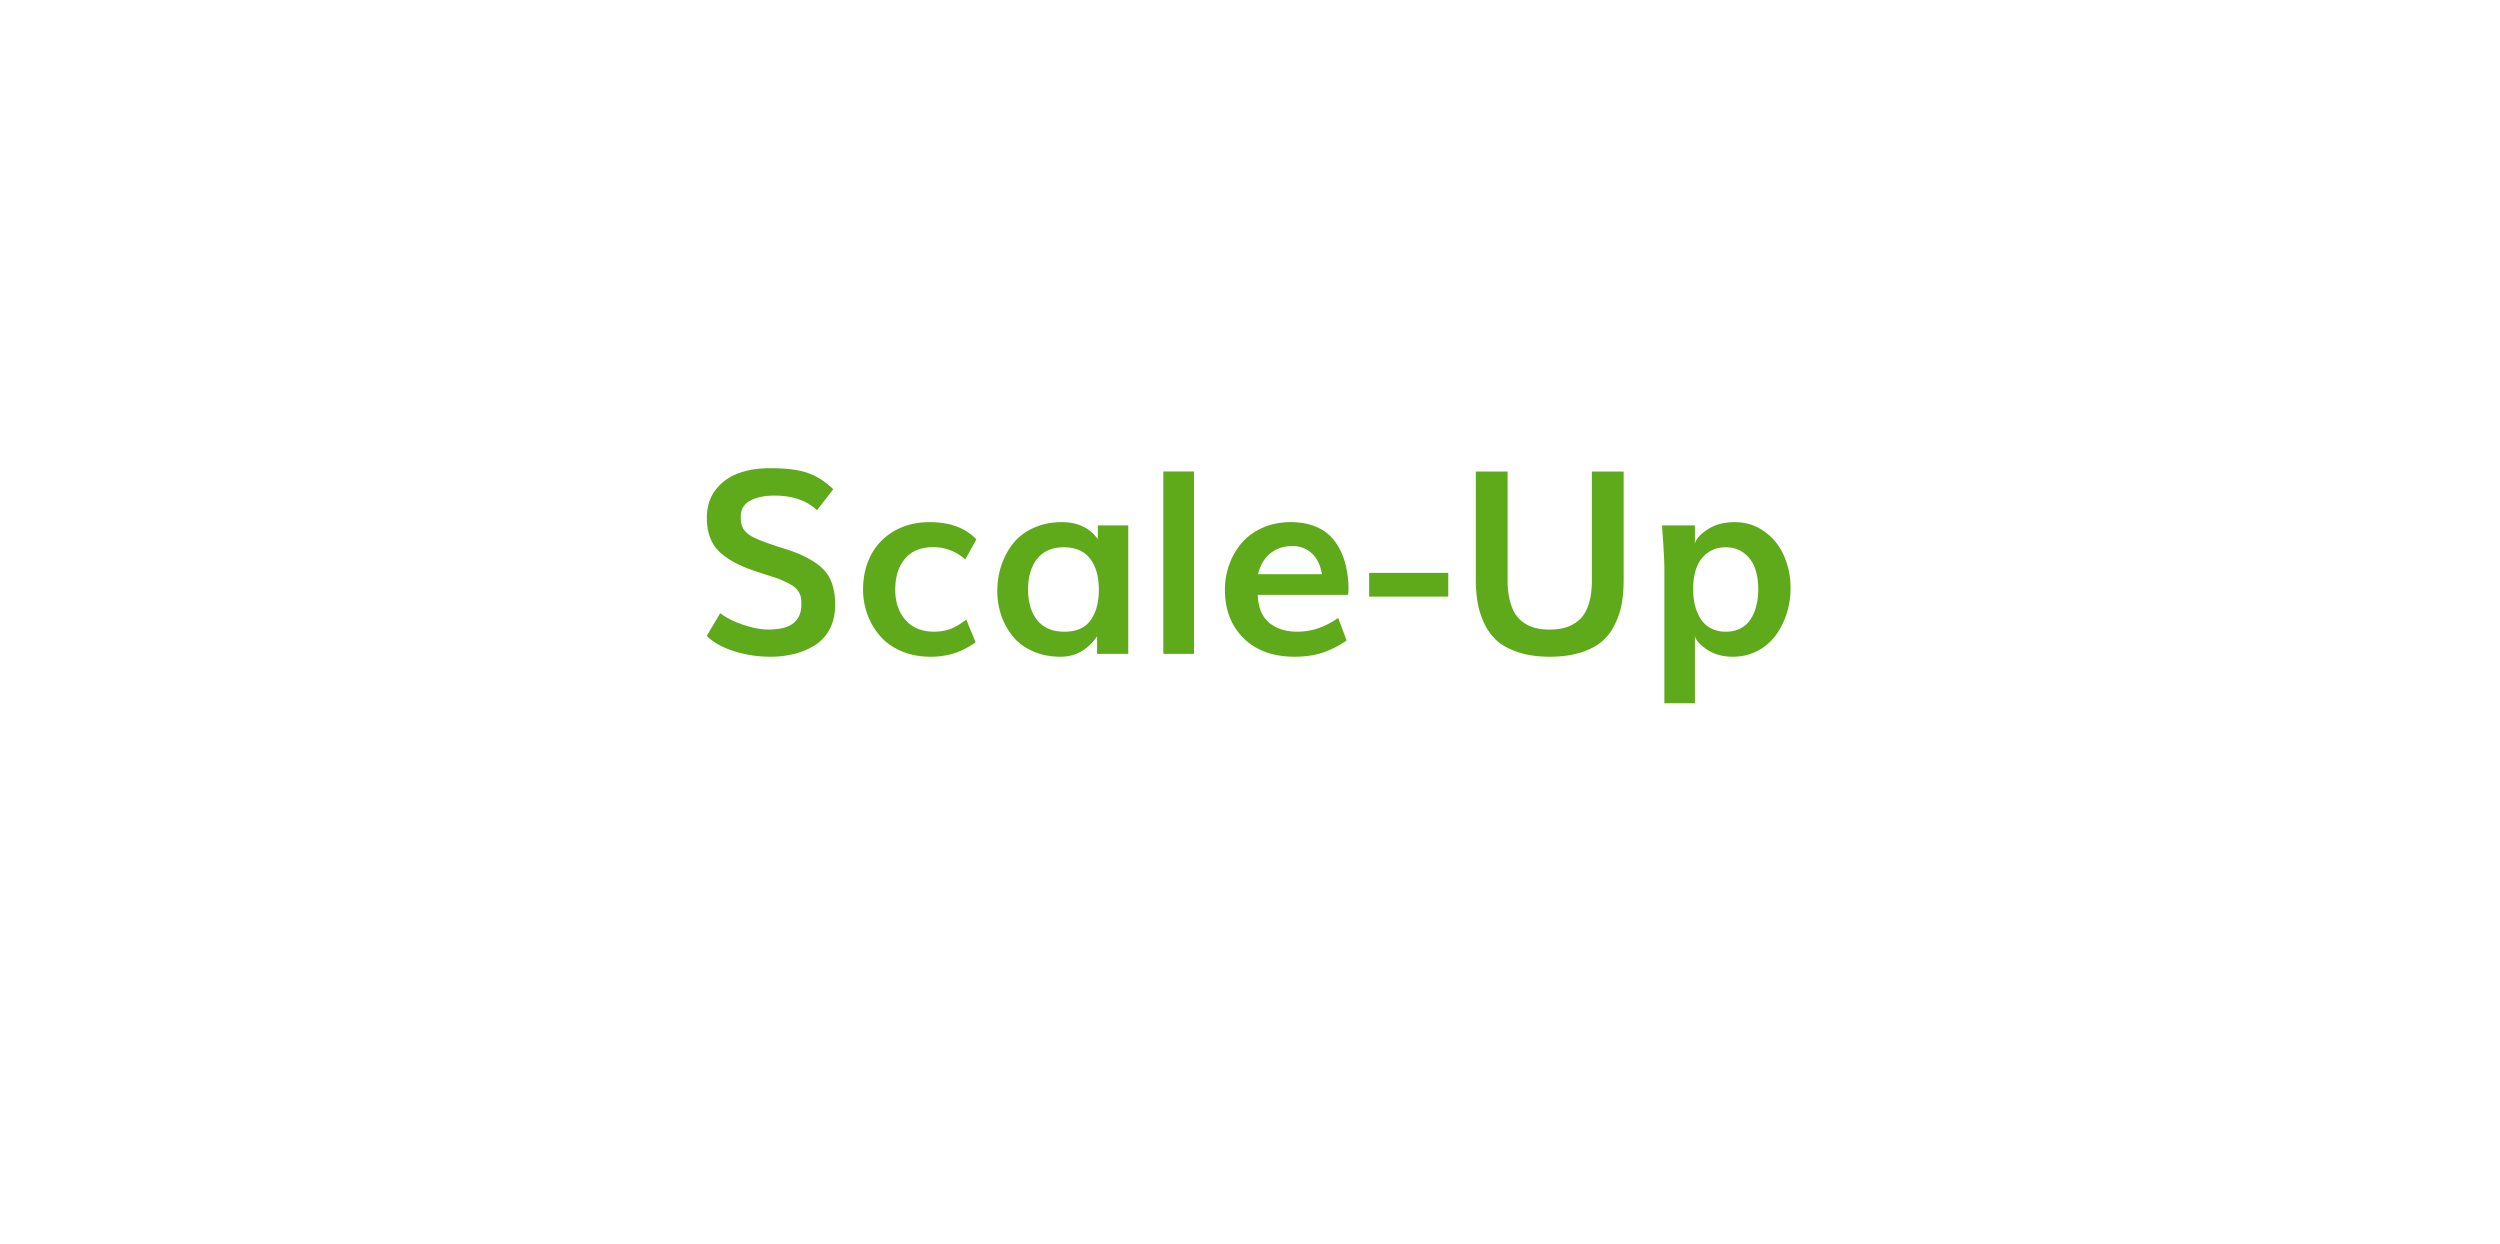 <svg width="195" height="97" fill="none" xmlns="http://www.w3.org/2000/svg"><g filter="url(#filter0_d)"><rect x="19" y="15" width="157" height="56" rx="12" fill="#fff"/></g><g filter="url(#filter1_d)"><path d="M98 89L82.412 70.25h31.176L98 89z" fill="#fff"/></g><path d="M60.084 51.225a9.295 9.295 0 0 1-2.822-.43c-.905-.287-1.618-.684-2.139-1.192l1.055-1.777c.462.358 1.06.661 1.797.908.742.248 1.393.371 1.953.371.879 0 1.526-.162 1.943-.488.423-.325.635-.82.635-1.484 0-.26-.02-.469-.059-.625a1.282 1.282 0 0 0-.263-.498c-.137-.176-.342-.335-.616-.479a7.313 7.313 0 0 0-1.084-.468 97.792 97.792 0 0 0-.996-.323c-.462-.15-.8-.263-1.015-.342-1.172-.442-2.022-.963-2.55-1.562-.526-.605-.79-1.423-.79-2.451 0-.834.218-1.546.654-2.139a3.874 3.874 0 0 1 1.758-1.309c.73-.28 1.562-.42 2.5-.42 1.27 0 2.256.124 2.959.372.703.247 1.367.67 1.992 1.27l-1.27 1.64c-.8-.762-1.91-1.143-3.33-1.143-.774 0-1.406.134-1.894.4-.482.268-.723.675-.723 1.221 0 .267.023.489.069.664.045.17.14.339.283.508.15.163.361.316.635.46.273.136.638.286 1.093.448.163.059.502.173 1.016.342.52.163.908.293 1.162.39 1.159.463 1.966.994 2.422 1.593.456.599.684 1.432.684 2.5 0 .71-.14 1.334-.42 1.875-.28.533-.661.953-1.143 1.26a5.507 5.507 0 0 1-1.602.683 7.635 7.635 0 0 1-1.894.225zm12.47 0c-.813 0-1.559-.144-2.236-.43-.67-.287-1.22-.674-1.65-1.162a5.343 5.343 0 0 1-.996-1.67 5.65 5.65 0 0 1-.352-1.983c0-.99.202-1.878.606-2.665a4.575 4.575 0 0 1 1.806-1.885c.801-.47 1.732-.703 2.793-.703 1.576 0 2.787.449 3.633 1.347l-.869 1.563a3.678 3.678 0 0 0-2.51-.957c-.95 0-1.68.3-2.187.898-.508.6-.762 1.403-.762 2.412 0 .983.27 1.778.81 2.383.541.599 1.28.899 2.217.899a3.93 3.93 0 0 0 1.065-.147l.293-.098c.078-.032.166-.075.263-.127l.225-.117a2.67 2.67 0 0 0 .215-.136c.085-.06.14-.098.166-.118a2.924 2.924 0 0 0 .283-.205l.733 1.778c-.56.39-1.12.677-1.68.859a6.207 6.207 0 0 1-1.865.264zm10.47-1.953c.937 0 1.617-.297 2.04-.89.43-.598.645-1.396.645-2.392 0-1.022-.228-1.826-.684-2.412-.449-.592-1.132-.889-2.05-.889-.899 0-1.589.297-2.07.89-.476.592-.714 1.39-.714 2.392s.238 1.803.713 2.402c.482.599 1.188.899 2.12.899zm-.303 1.953c-.814 0-1.543-.147-2.188-.44-.644-.293-1.162-.683-1.552-1.172a5.295 5.295 0 0 1-.89-1.63 5.863 5.863 0 0 1-.302-1.885c0-.697.104-1.358.313-1.983a5.595 5.595 0 0 1 .908-1.709c.403-.514.934-.921 1.592-1.22.657-.306 1.403-.46 2.236-.46 1.21 0 2.142.44 2.793 1.319V40.98h2.373V51h-2.432v-1.367c-.729 1.061-1.68 1.592-2.851 1.592zM90.738 51V36.772h2.393V51h-2.393zm7.393-6.21h4.98c-.117-.71-.381-1.254-.791-1.632-.41-.377-.911-.566-1.504-.566-.696 0-1.279.195-1.748.586-.468.39-.78.928-.937 1.611zm2.861 6.435c-1.686 0-3.017-.482-3.994-1.446-.97-.963-1.455-2.223-1.455-3.779 0-.703.117-1.37.351-2.002a5.417 5.417 0 0 1 .987-1.68c.43-.488.97-.875 1.621-1.162.657-.286 1.383-.43 2.178-.43.794 0 1.487.137 2.08.41a3.421 3.421 0 0 1 1.406 1.153c.345.488.599 1.038.762 1.65a7.62 7.62 0 0 1 .254 2.032c0 .189-.017.332-.049.43h-7.031c.039.976.335 1.699.888 2.167.56.47 1.302.704 2.227.704 1.081 0 2.135-.359 3.164-1.075l.654 1.758a7.343 7.343 0 0 1-1.914.967c-.638.202-1.348.303-2.129.303zm5.801-4.688v-1.855h6.172v1.855h-6.172zm14.092 4.688c-.912 0-1.712-.111-2.403-.332-.69-.222-1.246-.511-1.67-.87a4.23 4.23 0 0 1-1.015-1.347 6.228 6.228 0 0 1-.537-1.65 10.924 10.924 0 0 1-.147-1.876v-8.369h2.481v8.477c0 .586.055 1.103.166 1.552.11.45.26.818.449 1.104.195.286.433.52.713.703.286.183.586.31.898.381.319.072.671.108 1.055.108.495 0 .931-.062 1.309-.186a2.783 2.783 0 0 0 1.035-.605c.306-.287.54-.687.703-1.202.163-.514.244-1.136.244-1.865v-8.467h2.48v8.38c0 .683-.045 1.301-.136 1.855a6 6 0 0 1-.528 1.64c-.253.54-.589.993-1.005 1.358-.417.364-.974.657-1.67.879-.69.22-1.498.332-2.422.332zm13.72-1.953c.45 0 .84-.088 1.172-.264.339-.183.603-.43.791-.742.196-.313.339-.658.43-1.035.098-.385.147-.801.147-1.25 0-.619-.085-1.17-.254-1.65a2.515 2.515 0 0 0-.85-1.183c-.391-.306-.872-.459-1.445-.459-.567 0-1.045.153-1.436.46-.39.299-.67.686-.84 1.161-.169.47-.254 1.01-.254 1.622 0 .455.046.878.137 1.27.098.383.244.735.44 1.054.195.312.459.56.791.742a2.43 2.43 0 0 0 1.171.274zm-4.785 5.585V44.35c0-.58-.062-1.703-.185-3.37h2.568v1.436c.078-.365.404-.736.977-1.113.579-.384 1.285-.576 2.119-.576.879 0 1.653.244 2.324.732a4.455 4.455 0 0 1 1.523 1.885 6.13 6.13 0 0 1 .518 2.529 6.53 6.53 0 0 1-.303 1.983 5.918 5.918 0 0 1-.859 1.709 4.158 4.158 0 0 1-1.426 1.21c-.579.3-1.217.45-1.914.45-.788 0-1.458-.186-2.012-.557-.553-.371-.869-.72-.947-1.045v5.234h-2.383z" fill="#5FAA1A"/><defs><filter id="filter0_d" x="0" y="0" width="195" height="94" filterUnits="userSpaceOnUse" color-interpolation-filters="sRGB"><feFlood flood-opacity="0" result="BackgroundImageFix"/><feColorMatrix in="SourceAlpha" values="0 0 0 0 0 0 0 0 0 0 0 0 0 0 0 0 0 0 127 0"/><feOffset dy="4"/><feGaussianBlur stdDeviation="9.5"/><feColorMatrix values="0 0 0 0 0 0 0 0 0 0 0 0 0 0 0 0 0 0 0.25 0"/><feBlend in2="BackgroundImageFix" result="effect1_dropShadow"/><feBlend in="SourceGraphic" in2="effect1_dropShadow" result="shape"/></filter><filter id="filter1_d" x="78.412" y="70.25" width="39.177" height="26.75" filterUnits="userSpaceOnUse" color-interpolation-filters="sRGB"><feFlood flood-opacity="0" result="BackgroundImageFix"/><feColorMatrix in="SourceAlpha" values="0 0 0 0 0 0 0 0 0 0 0 0 0 0 0 0 0 0 127 0"/><feOffset dy="4"/><feGaussianBlur stdDeviation="2"/><feColorMatrix values="0 0 0 0 0 0 0 0 0 0 0 0 0 0 0 0 0 0 0.4 0"/><feBlend in2="BackgroundImageFix" result="effect1_dropShadow"/><feBlend in="SourceGraphic" in2="effect1_dropShadow" result="shape"/></filter></defs></svg>